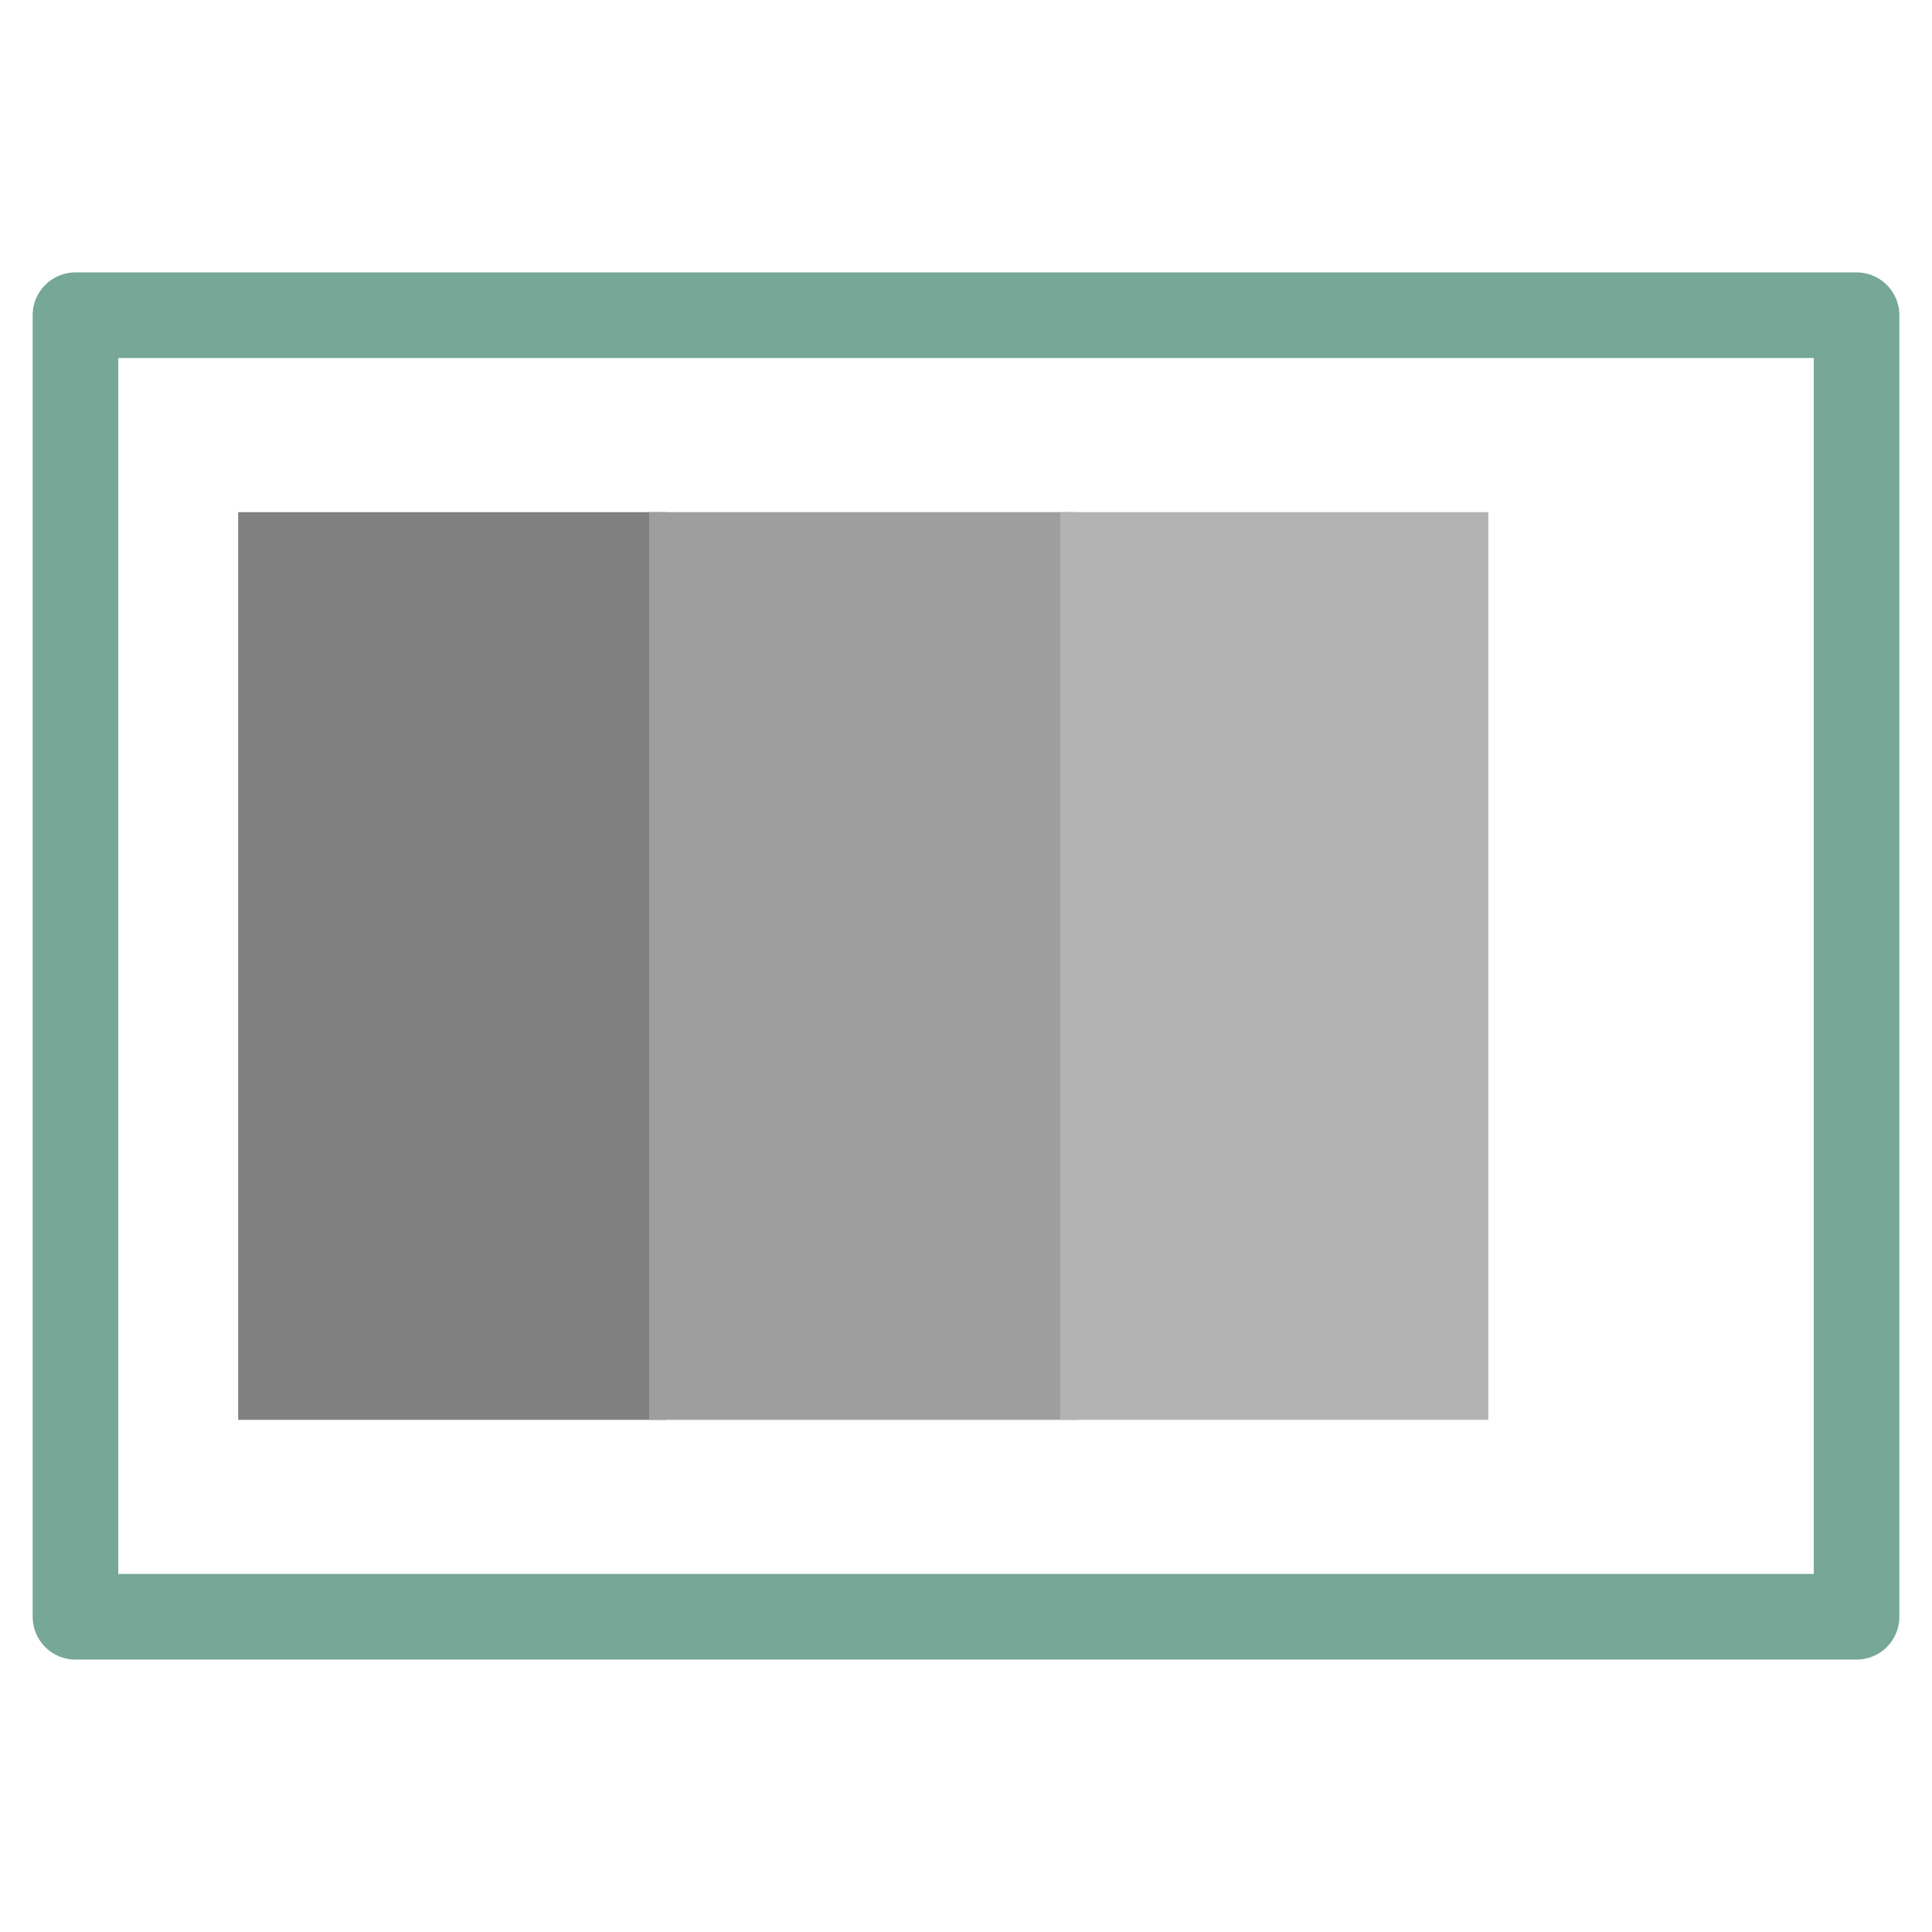 <svg xmlns="http://www.w3.org/2000/svg" width="256" height="256" viewBox="0 0 67.733 67.733"><g style="display:inline"><path d="M2.646 11.051h62.442v45.63H2.646z" style="display:inline;fill:none;fill-opacity:1;stroke:#76a797;stroke-width:3.002;stroke-linecap:round;stroke-linejoin:round;stroke-miterlimit:4;stroke-dasharray:none;stroke-opacity:1"/><path d="M9.851 19.457h12.008v28.819H9.851z" style="display:inline;fill:gray;fill-opacity:1;stroke:gray;stroke-width:3.002;stroke-linecap:square;stroke-linejoin:miter;stroke-miterlimit:4;stroke-dasharray:none;stroke-opacity:1"/><path d="M24.26 19.457h12.008v28.819H24.26z" style="display:inline;fill:#9e9e9e;fill-opacity:1;stroke:#9e9e9e;stroke-width:3.002;stroke-linecap:square;stroke-linejoin:miter;stroke-miterlimit:4;stroke-dasharray:none;stroke-opacity:1"/><path d="M38.67 19.457h12.008v28.819H38.67z" style="display:inline;fill:#b3b3b3;fill-opacity:1;stroke:#b3b3b3;stroke-width:3.002;stroke-linecap:square;stroke-linejoin:miter;stroke-miterlimit:4;stroke-dasharray:none;stroke-opacity:1"/></g></svg>